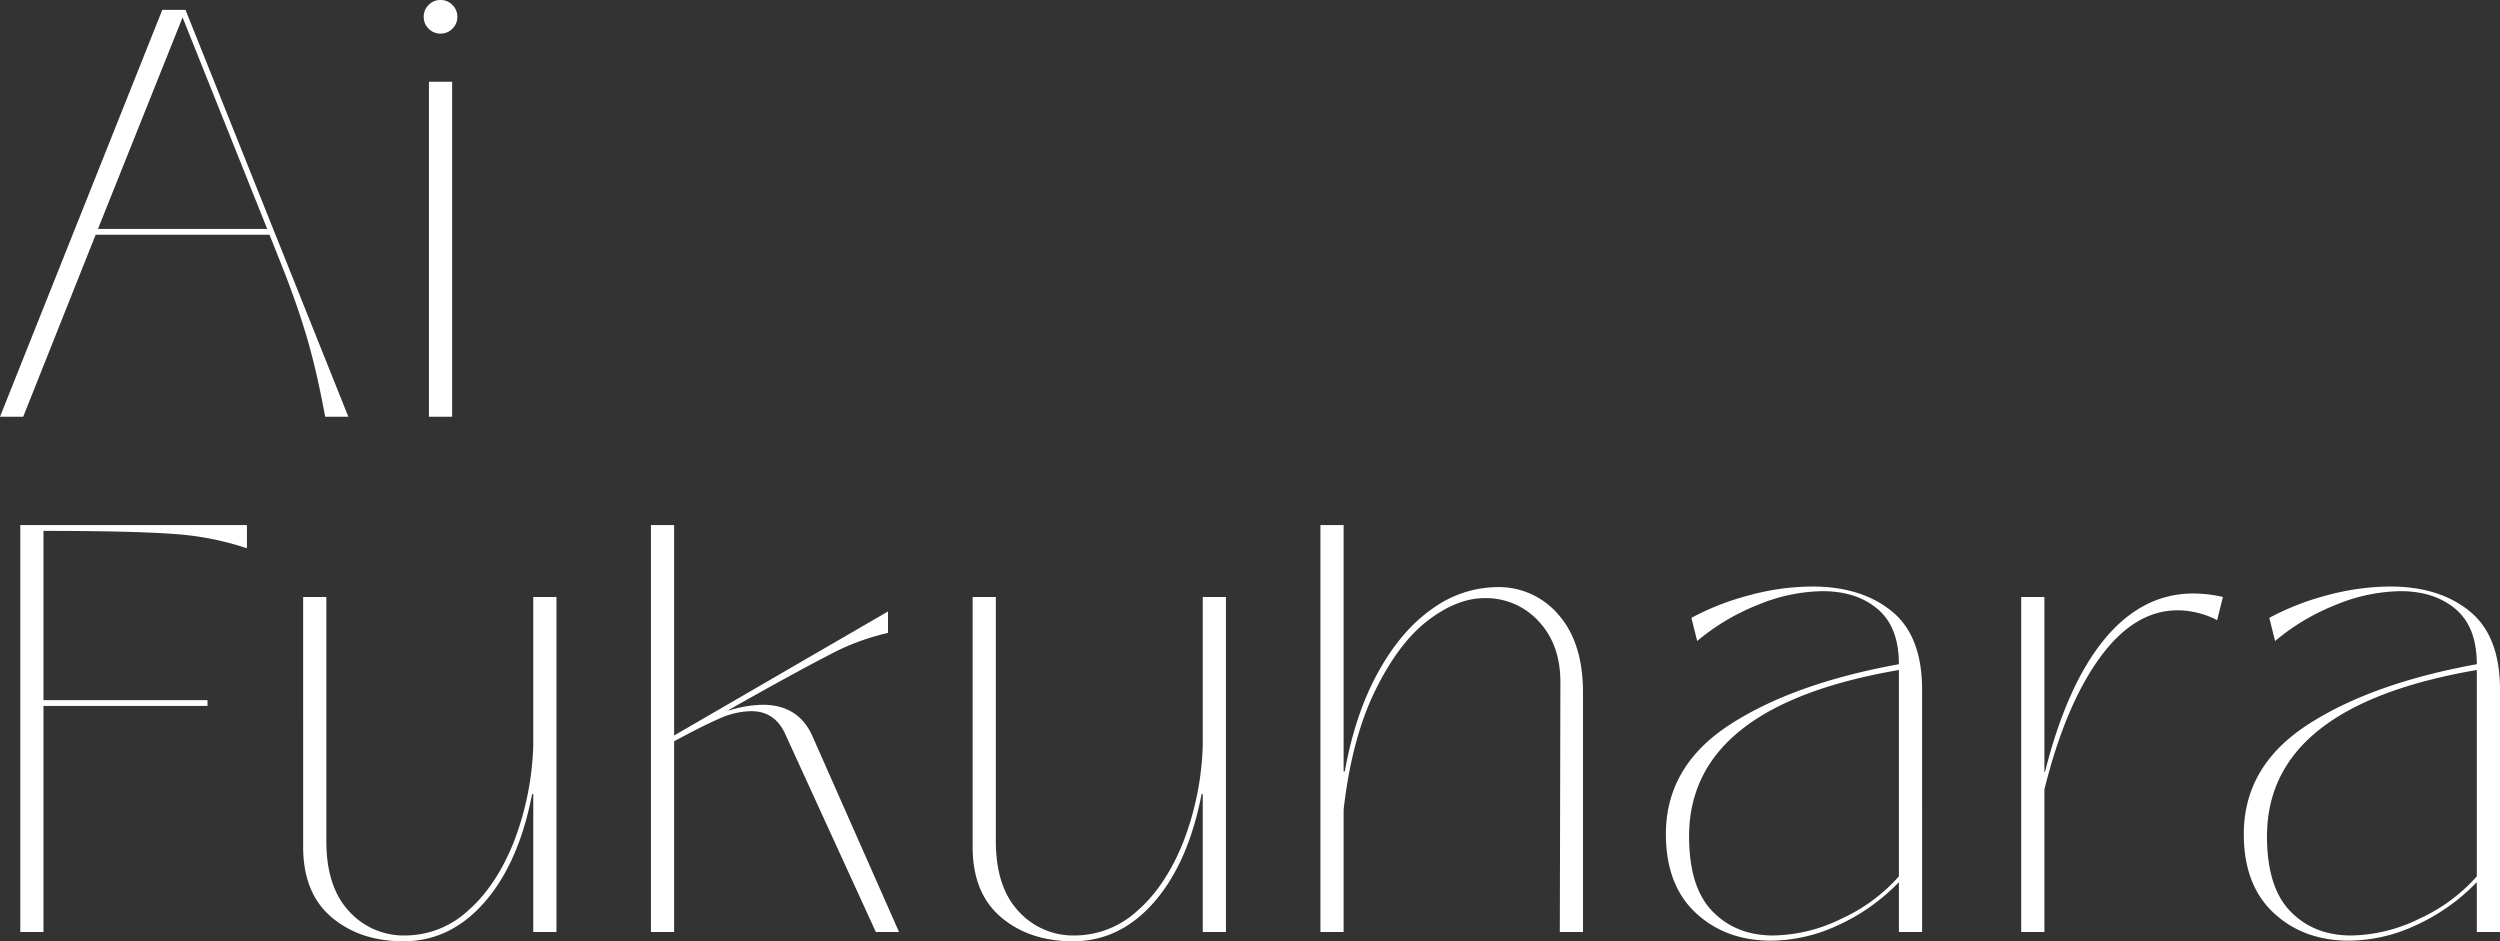<svg xmlns="http://www.w3.org/2000/svg" width="776.34" height="292.3" viewBox="0 0 776.34 292.3"><rect x="0" y="0" width="776.34" height="292.3" fill="#333333" stroke="none"/><path d="M8.1,0,58.5-126.36h7.2L116.28,0h-7.2q-2.52-13.68-5.4-23.67T96.3-45.18L91.8-56.52h-54L15.3,0ZM64.8-124.02,38.52-58.32H91.08Zm80.1,5.04a5.029,5.029,0,0,1-3.69-1.53,5.029,5.029,0,0,1-1.53-3.69,5.029,5.029,0,0,1,1.53-3.69,5.029,5.029,0,0,1,3.69-1.53,5.029,5.029,0,0,1,3.69,1.53,5.029,5.029,0,0,1,1.53,3.69,5.029,5.029,0,0,1-1.53,3.69A5.029,5.029,0,0,1,144.9-118.98ZM148.5,0h-7.2V-104.04h7.2ZM84.78,40.84a91.232,91.232,0,0,0-23.49-4.5q-13.05-.9-39.69-.9V88H72.54v1.8H21.6V160H14.4V33.64H84.78Zm48.6,122.04q-13.5,0-22.32-7.47t-8.82-21.87V55.96h7.2v75.78q0,14.22,7.02,21.78a22.854,22.854,0,0,0,17.46,7.56,28.869,28.869,0,0,0,19.35-7.56q8.73-7.56,14.22-21.06a90.5,90.5,0,0,0,6.21-30.42V55.96h7.2V160h-7.2V117.16h-.36q-4.14,21.42-14.76,33.57T133.38,162.88ZM210.24,160V33.64h7.2V98.98l66.42-38.52v6.66a72.718,72.718,0,0,0-18.45,6.93q-10.35,5.31-31.05,17.01v.18a37.1,37.1,0,0,1,10.62-1.8q11.16,0,15.48,9.9L287.28,160h-7.2L251.82,98.26q-3.24-6.84-10.44-6.84a25.3,25.3,0,0,0-10.17,2.43q-5.49,2.43-13.77,6.93V160Zm131.04,2.88q-13.5,0-22.32-7.47t-8.82-21.87V55.96h7.2v75.78q0,14.22,7.02,21.78a22.854,22.854,0,0,0,17.46,7.56,28.869,28.869,0,0,0,19.35-7.56q8.73-7.56,14.22-21.06a90.5,90.5,0,0,0,6.21-30.42V55.96h7.2V160h-7.2V117.16h-.36q-4.14,21.42-14.76,33.57T341.28,162.88ZM418.14,160V33.64h7.2v76.5h.36q3.24-18,10.44-30.96t16.83-19.62a34.788,34.788,0,0,1,20.07-6.66,24.267,24.267,0,0,1,19.08,8.64q7.56,8.64,7.56,24.12V160h-7.2l.18-77.58q0-11.7-6.75-18.9a22.12,22.12,0,0,0-16.83-7.2q-8.46,0-17.55,6.93T435.15,85.03q-7.29,14.85-9.81,36.99V160Zm140.04,2.7q-14.22,0-23.49-8.64t-9.27-24.48q0-21.06,19.8-33.93t52.56-18.81q0-11.52-6.57-17.1t-17.19-5.58a54.13,54.13,0,0,0-19.98,4.23,67.735,67.735,0,0,0-18.9,11.25l-1.8-7.2a81.532,81.532,0,0,1,18-7.02,75.682,75.682,0,0,1,19.62-2.7q15.12,0,24.57,7.65t9.45,24.39V160h-7.2V144.52a61.99,61.99,0,0,1-19.17,13.5A50.157,50.157,0,0,1,558.18,162.7Zm.54-1.62a49.36,49.36,0,0,0,21.24-5.22,53.437,53.437,0,0,0,17.82-13.14V78.64Q532.62,89.8,532.62,130.3q0,15.84,7.29,23.31T558.72,161.08ZM635.76,160V55.96h7.2v54.36h.18q6.84-27.18,18.54-41.31t27.54-14.13a42.389,42.389,0,0,1,9.18,1.08l-1.8,7.2a27.159,27.159,0,0,0-12.24-3.06q-13.5,0-24.21,14.76t-17.19,40.86V160Zm101.88,2.7q-14.22,0-23.49-8.64t-9.27-24.48q0-21.06,19.8-33.93t52.56-18.81q0-11.52-6.57-17.1t-17.19-5.58a54.13,54.13,0,0,0-19.98,4.23,67.735,67.735,0,0,0-18.9,11.25l-1.8-7.2a81.532,81.532,0,0,1,18-7.02,75.682,75.682,0,0,1,19.62-2.7q15.12,0,24.57,7.65t9.45,24.39V160h-7.2V144.52a61.99,61.99,0,0,1-19.17,13.5A50.157,50.157,0,0,1,737.64,162.7Zm.54-1.62a49.36,49.36,0,0,0,21.24-5.22,53.437,53.437,0,0,0,17.82-13.14V78.64Q712.08,89.8,712.08,130.3q0,15.84,7.29,23.31T738.18,161.08Z" transform="translate(-8.1 129.42)" fill="#fff"/></svg>